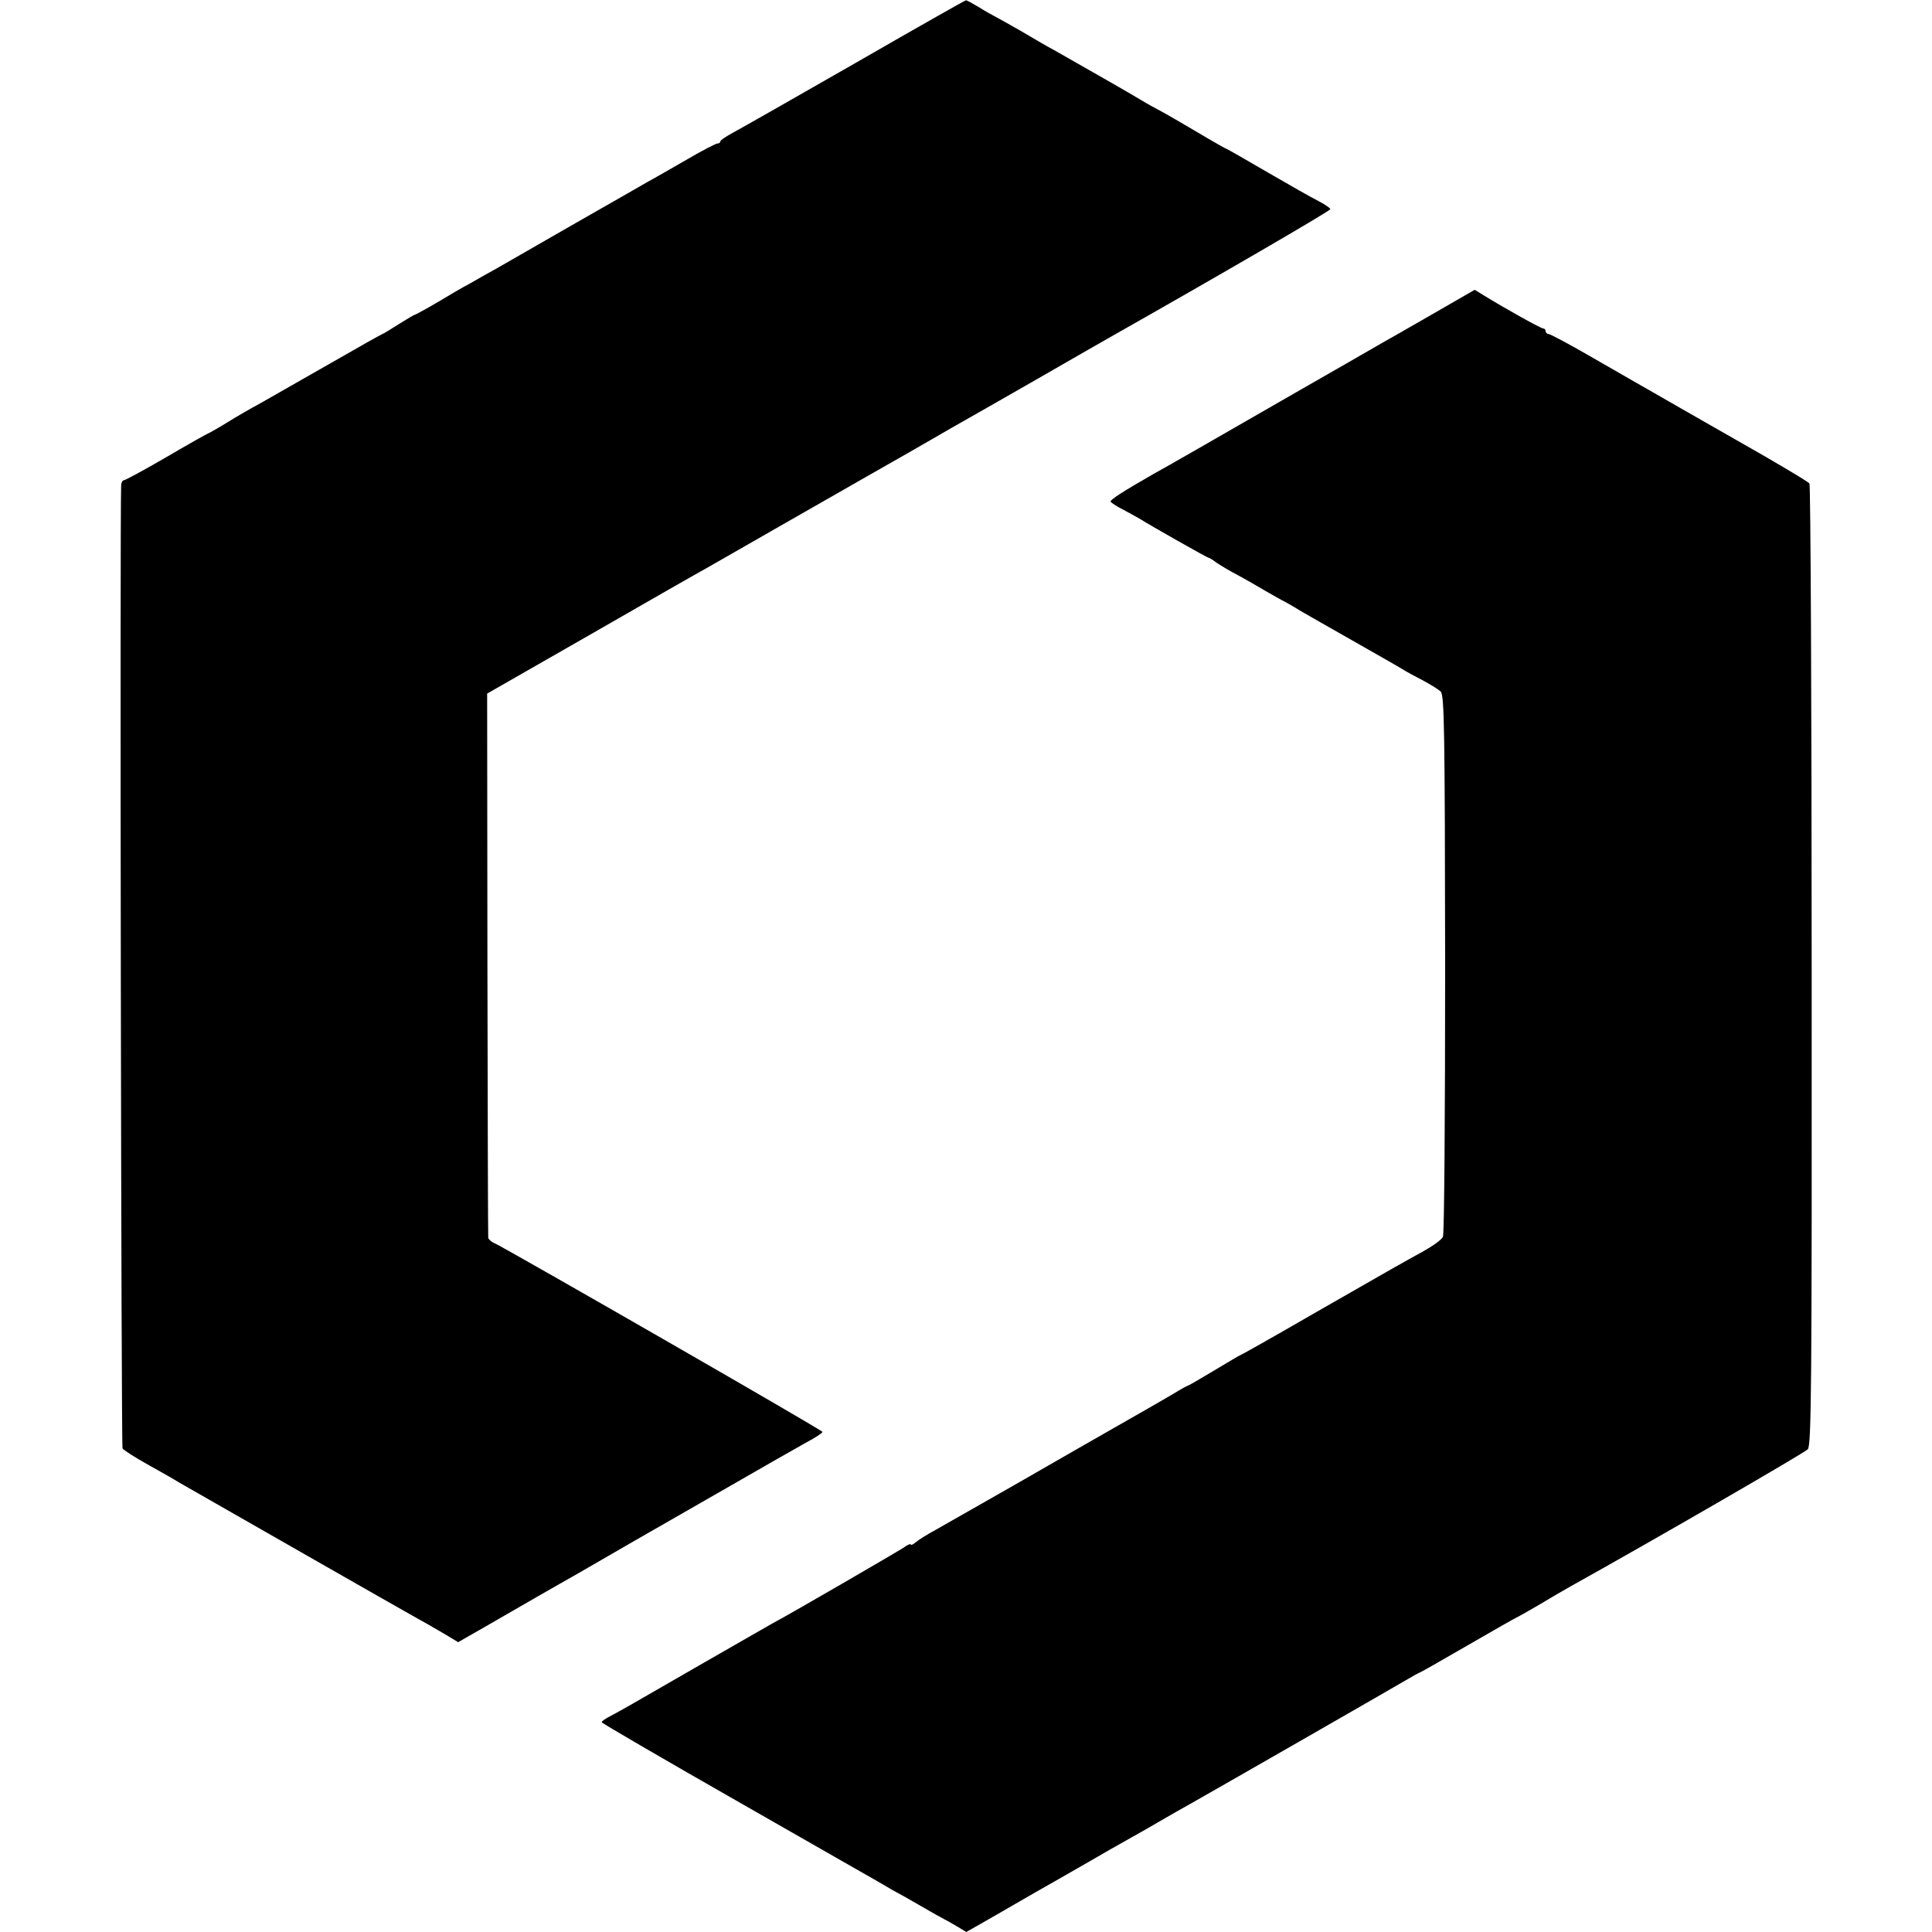 <?xml version="1.0" standalone="no"?>
<!DOCTYPE svg PUBLIC "-//W3C//DTD SVG 20010904//EN"
 "http://www.w3.org/TR/2001/REC-SVG-20010904/DTD/svg10.dtd">
<svg version="1.0" xmlns="http://www.w3.org/2000/svg"
 width="700pt" height="700pt" viewBox="0 0 700 700"
 preserveAspectRatio="xMidYMid meet">
<g transform="translate(0,700) scale(0.1,-0.1)"
fill="#000000" stroke="none">
<path d="M3100 6772 c-218 -125 -417 -238 -443 -252 -26 -14 -47 -28 -47 -32
0 -5 -5 -8 -11 -8 -5 0 -56 -26 -112 -59 -56 -32 -118 -68 -137 -78 -19 -11
-141 -81 -271 -155 -129 -74 -256 -147 -282 -162 -26 -14 -68 -38 -94 -53 -27
-14 -81 -46 -121 -70 -41 -24 -76 -43 -78 -43 -3 0 -30 -16 -60 -35 -30 -19
-56 -35 -58 -35 -2 0 -91 -50 -197 -111 -107 -61 -219 -125 -249 -142 -30 -16
-84 -47 -119 -69 -34 -21 -65 -38 -66 -38 -2 0 -70 -38 -150 -85 -81 -47 -151
-85 -156 -85 -5 0 -9 -8 -10 -17 -5 -105 0 -3483 5 -3491 4 -6 44 -32 89 -57
45 -25 98 -55 117 -67 54 -31 808 -462 864 -493 28 -15 72 -41 98 -56 l48 -29
33 19 c18 10 93 53 167 96 74 43 150 86 169 97 20 11 81 46 136 78 55 32 116
67 135 78 19 11 154 88 300 172 146 84 291 167 322 184 32 17 58 34 58 38 0 6
-1133 657 -1187 683 -13 5 -23 15 -24 20 -1 6 -2 451 -3 991 l-1 981 374 214
c205 118 394 226 420 240 25 14 152 87 283 162 130 74 256 146 280 160 120 68
261 149 290 166 18 11 49 28 68 39 19 11 143 81 275 157 132 76 261 150 286
164 359 203 779 447 779 453 0 4 -19 17 -42 29 -24 12 -107 59 -186 105 -79
46 -145 84 -147 84 -2 0 -50 27 -107 61 -57 34 -123 72 -148 85 -25 13 -52 29
-60 34 -15 10 -220 127 -310 178 -25 13 -81 46 -125 72 -44 25 -87 49 -95 53
-8 4 -33 18 -55 32 -22 13 -42 24 -45 24 -3 0 -183 -102 -400 -227z"/>
<path d="M5194 5864 c-82 -47 -167 -96 -189 -108 -22 -13 -179 -103 -350 -201
-318 -183 -419 -241 -477 -273 -110 -63 -158 -94 -154 -100 3 -4 24 -18 48
-30 24 -13 50 -27 58 -32 36 -23 243 -140 247 -140 3 0 17 -8 31 -19 15 -10
50 -31 77 -45 28 -15 73 -41 100 -57 28 -16 59 -34 70 -39 11 -6 27 -15 35
-20 8 -6 98 -57 200 -115 102 -58 192 -109 200 -115 8 -5 38 -21 65 -35 28
-15 57 -33 65 -41 13 -13 15 -137 16 -987 0 -535 -3 -979 -8 -988 -4 -10 -36
-33 -70 -52 -83 -46 -91 -50 -396 -225 -145 -84 -266 -152 -268 -152 -2 0 -44
-25 -94 -55 -50 -30 -93 -55 -95 -55 -2 0 -28 -14 -57 -32 -29 -17 -114 -66
-188 -108 -74 -42 -243 -139 -375 -215 -132 -75 -265 -151 -295 -168 -30 -16
-63 -37 -72 -45 -10 -8 -18 -12 -18 -8 0 4 -12 -1 -27 -12 -23 -15 -408 -239
-478 -276 -28 -16 -445 -255 -503 -289 -26 -15 -62 -35 -79 -44 -18 -9 -33
-19 -33 -23 0 -3 228 -136 507 -295 279 -160 517 -295 528 -302 11 -7 27 -16
35 -20 8 -4 47 -26 85 -48 39 -23 77 -44 85 -48 8 -4 30 -16 48 -27 l33 -20
107 61 c59 34 123 71 142 82 19 11 96 54 170 97 74 43 153 88 175 100 22 12
69 39 105 60 36 21 87 50 114 65 73 41 713 408 774 444 29 17 54 31 56 31 2 0
81 45 176 100 95 55 174 100 176 100 1 0 35 19 76 43 40 24 93 55 118 69 316
176 848 484 860 497 13 15 15 223 14 1752 0 955 -4 1741 -8 1747 -3 6 -124 78
-269 160 -144 82 -278 159 -297 170 -19 11 -51 29 -70 40 -19 11 -94 54 -167
96 -73 42 -137 76 -143 76 -5 0 -10 5 -10 10 0 6 -4 10 -9 10 -8 0 -136 71
-217 121 l-31 19 -149 -86z"/>
</g>
</svg>
